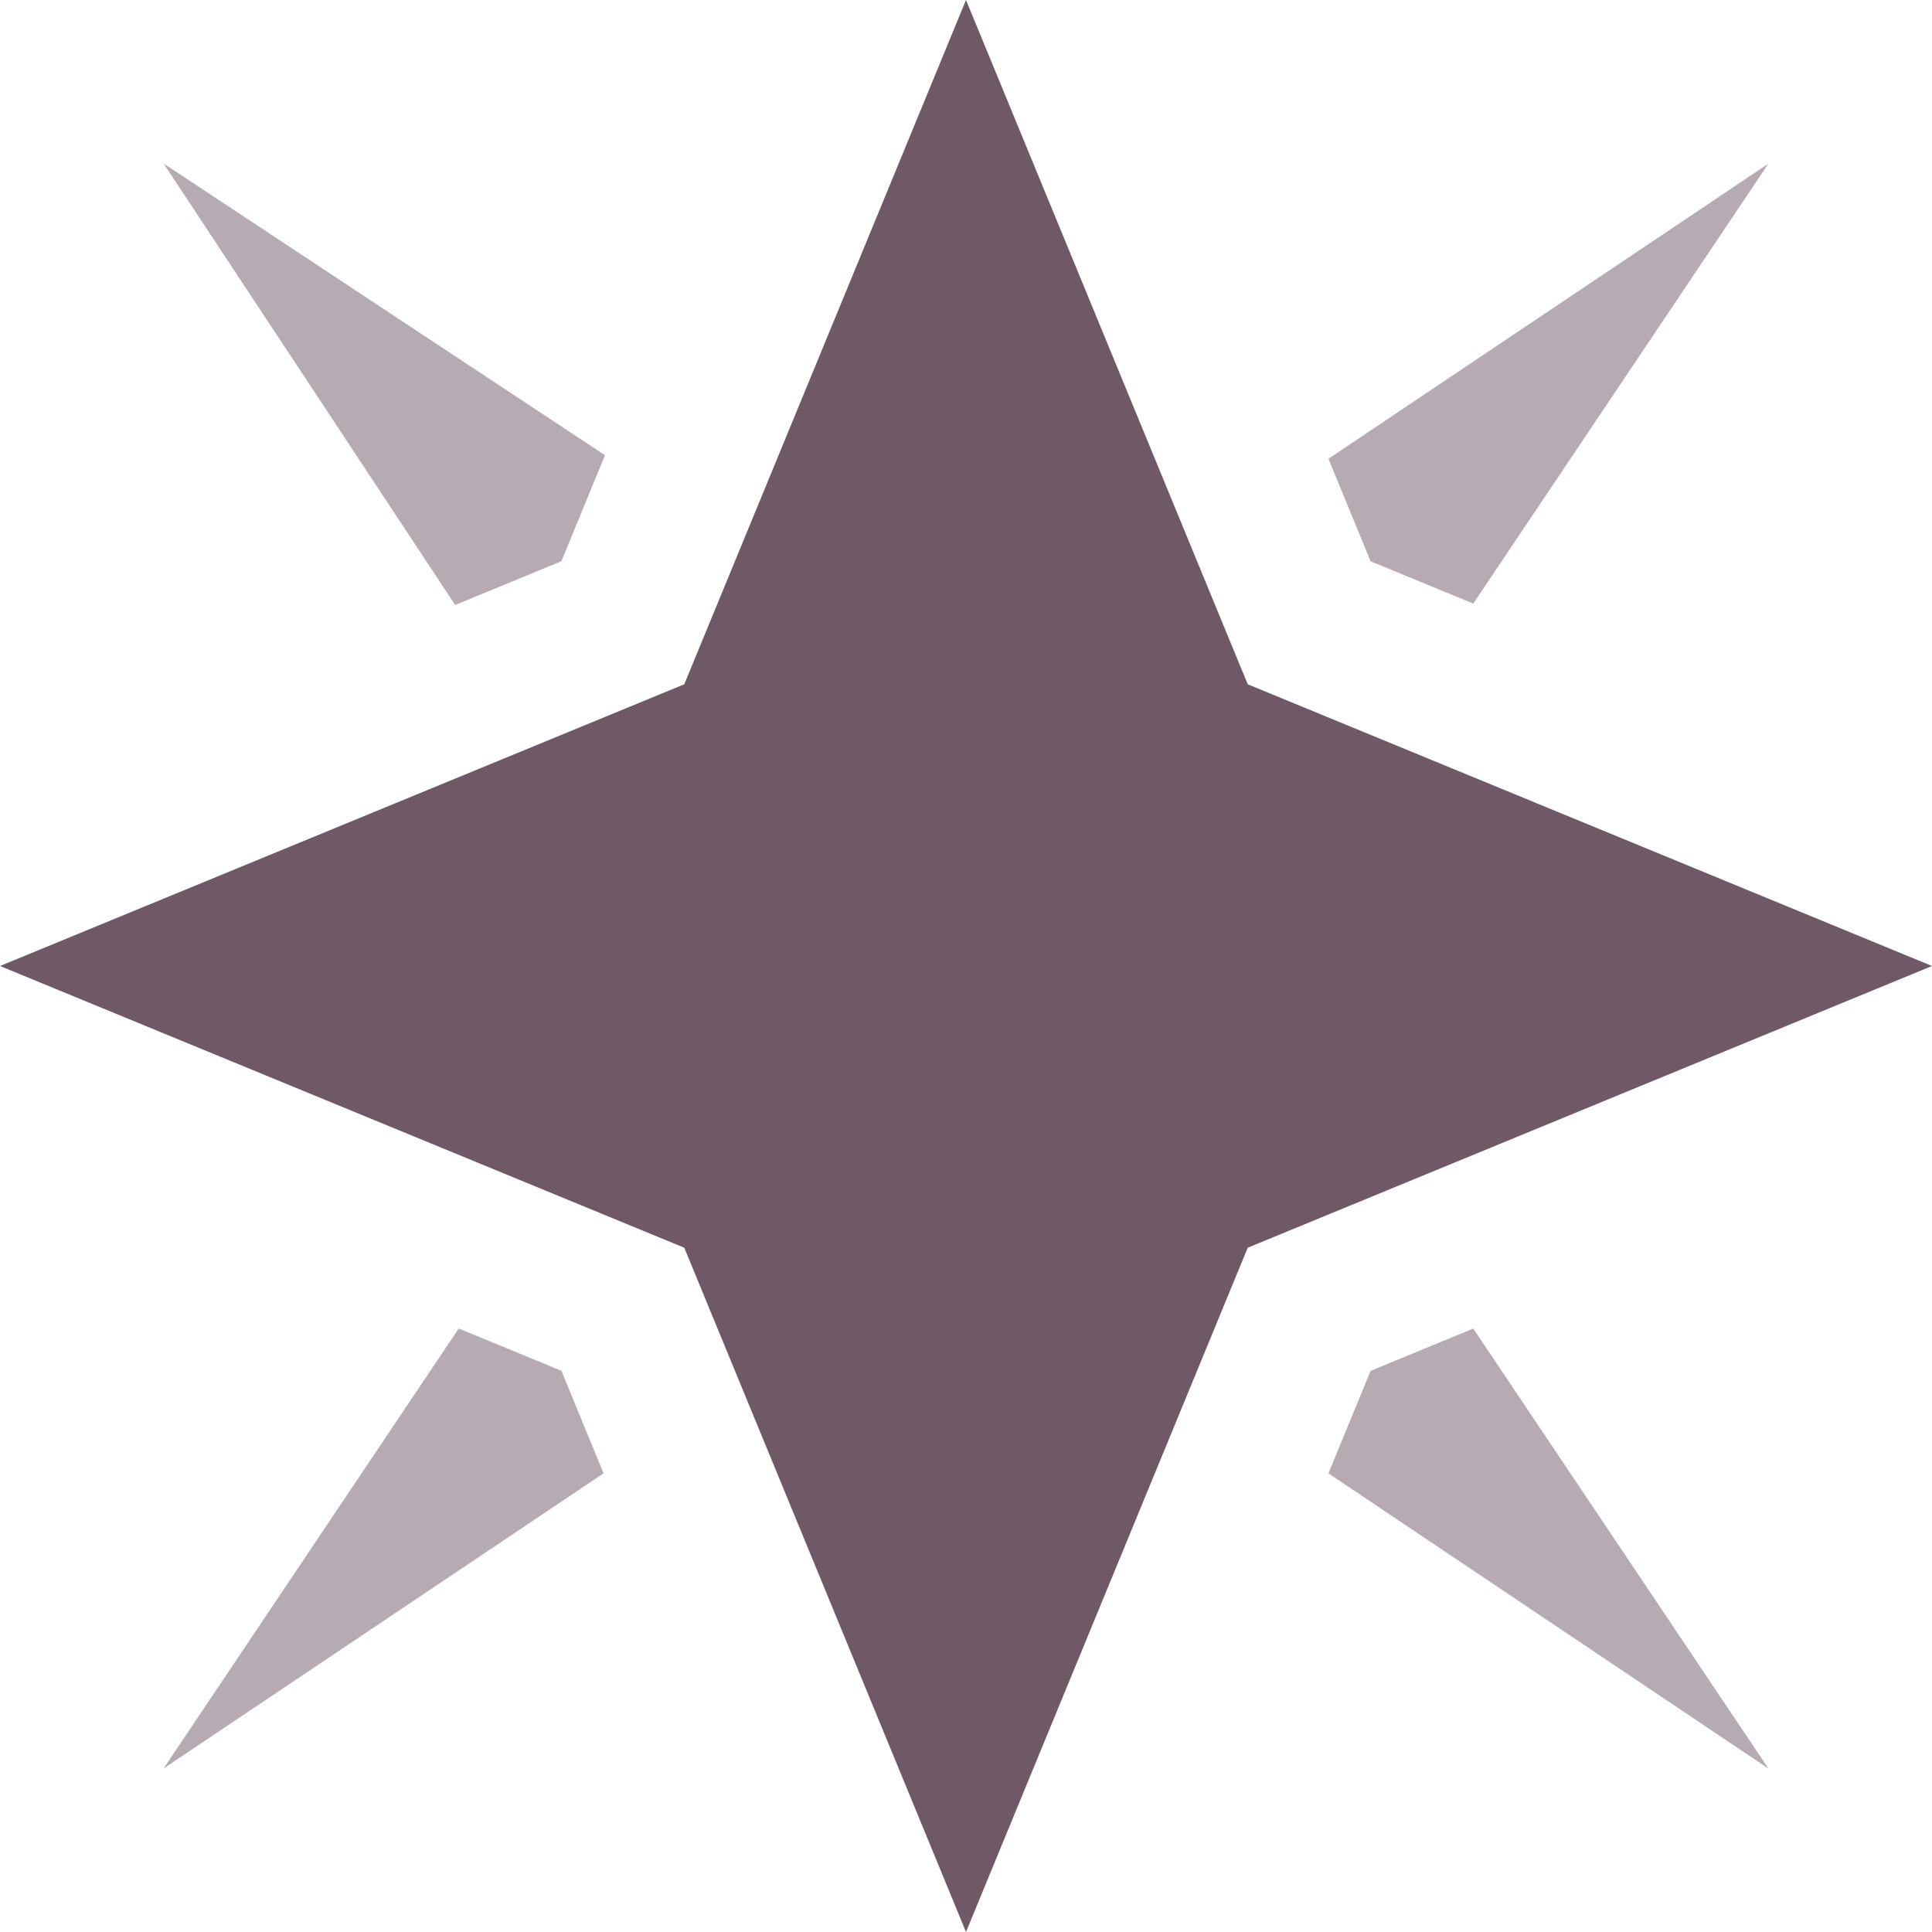<?xml version="1.0" encoding="UTF-8"?>
<!DOCTYPE svg PUBLIC "-//W3C//DTD SVG 1.1//EN" "http://www.w3.org/Graphics/SVG/1.1/DTD/svg11.dtd">
<!-- Creator: CorelDRAW -->
<svg xmlns="http://www.w3.org/2000/svg" xml:space="preserve" width="0.5in" height="0.5in" version="1.1" style="shape-rendering:geometricPrecision; text-rendering:geometricPrecision; image-rendering:optimizeQuality; fill-rule:evenodd; clip-rule:evenodd"
viewBox="0 0 500 500"
 xmlns:xlink="http://www.w3.org/1999/xlink"
 xmlns:xodm="http://www.corel.com/coreldraw/odm/2003"
 data-name="Layer 1">
 <defs>
  <style type="text/css">
   <![CDATA[
    .fil1 {fill:#6F5966;fill-rule:nonzero}
    .fil0 {fill:#6F5966;fill-rule:nonzero;fill-opacity:0.502}
   ]]>
  </style>
 </defs>
 <g id="Layer_x0020_1">
  <polygon class="fil0" points="145.28,354.75 118.72,343.81 42.34,457.68 156.2,381.3 145.28,354.73 "/>
  <polygon class="fil0" points="354.72,354.75 343.8,381.31 457.66,457.7 381.28,343.83 354.72,354.77 "/>
  <polygon class="fil0" points="354.72,145.27 381.28,156.21 457.66,42.35 343.8,118.73 354.72,145.29 "/>
  <polygon class="fil0" points="145.28,145.27 156.57,117.81 42.34,42.32 117.8,156.57 145.28,145.25 "/>
  <polygon class="fil1" points="250,500 177.09,322.91 -0,250 177.09,177.09 250,0 322.91,177.09 500,250 322.91,322.91 "/>
 </g>
</svg>
